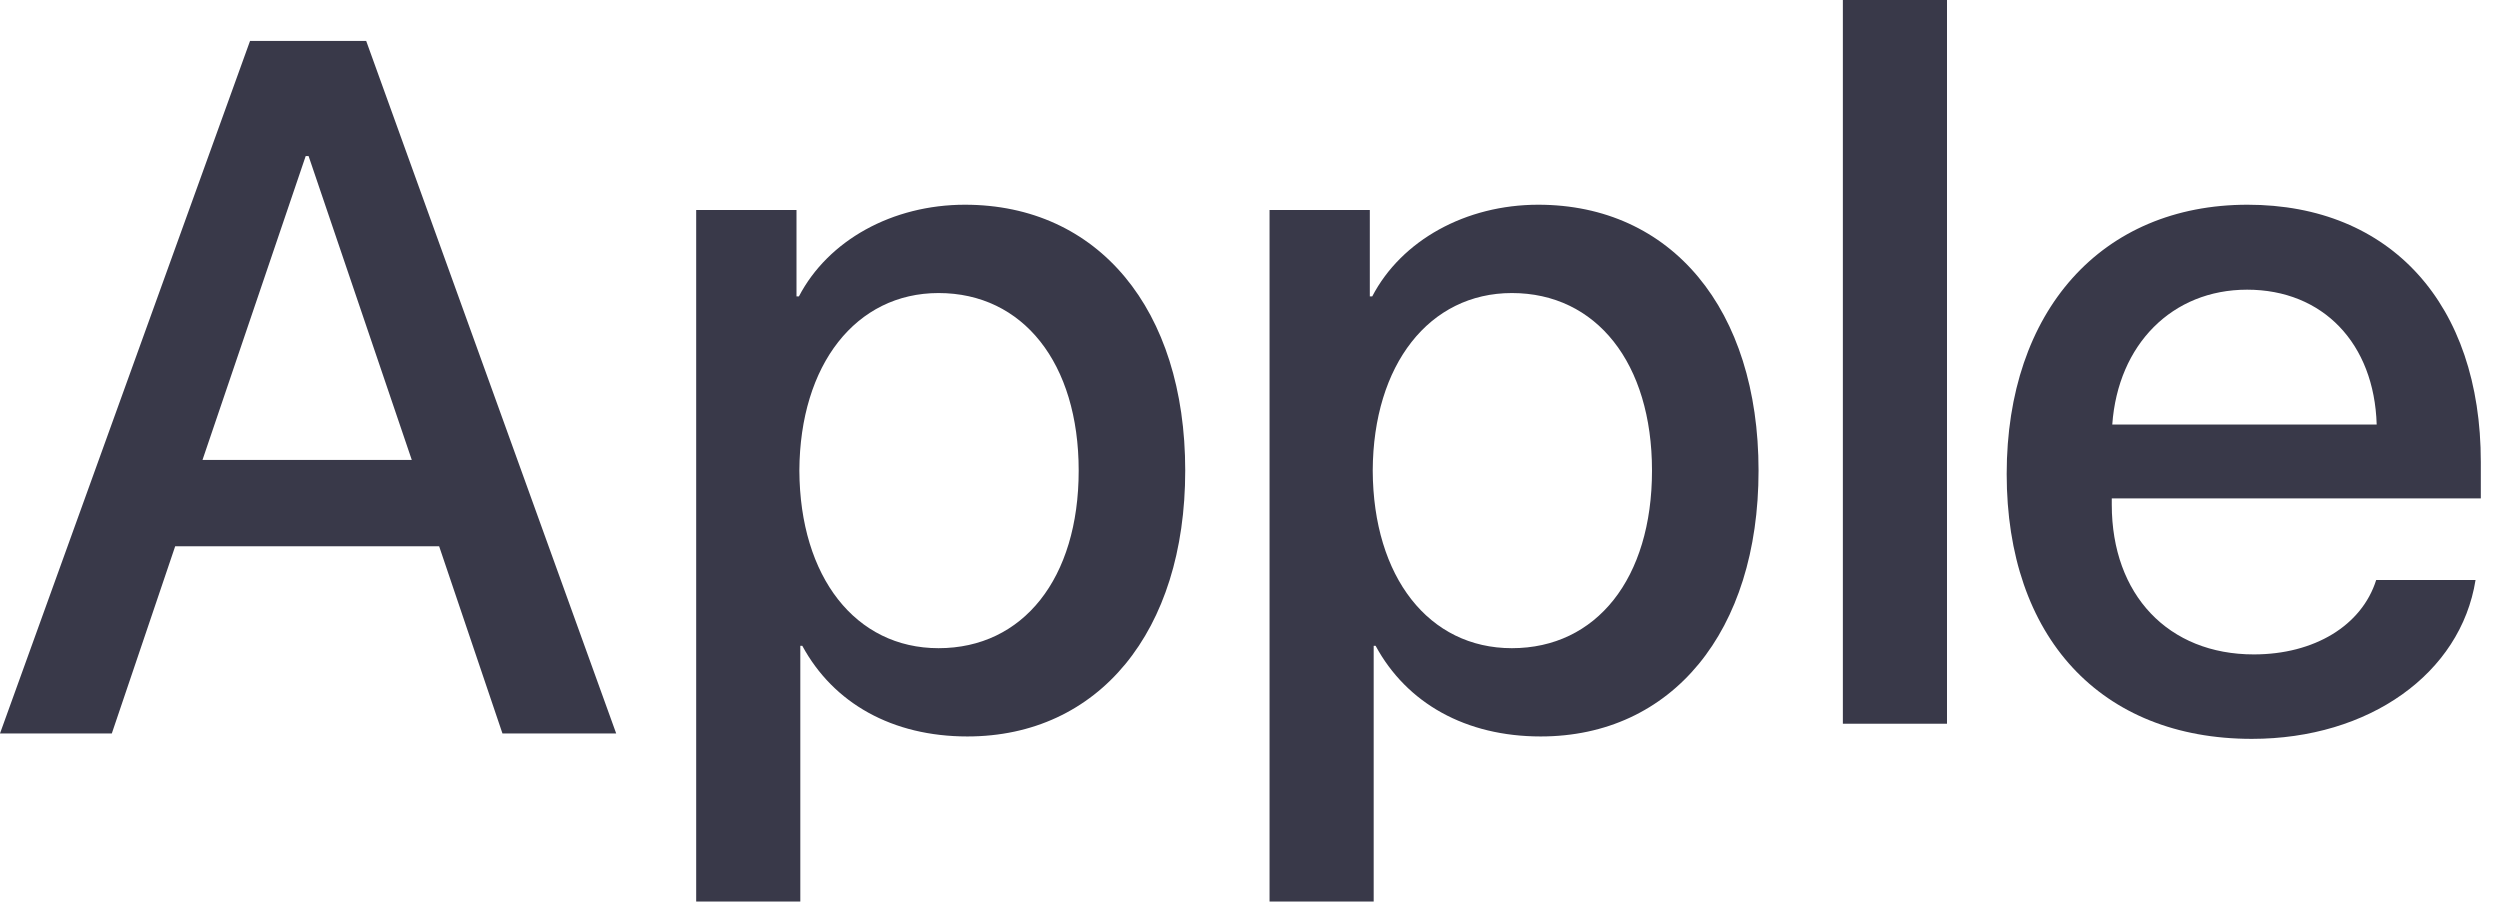 <svg width="55" height="20" viewBox="0 0 55 20" fill="none" xmlns="http://www.w3.org/2000/svg">
<path d="M49.436 6.373C47.789 6.373 46.596 7.576 46.47 9.339H52.287C52.234 7.555 51.105 6.373 49.436 6.373ZM52.276 12.76H54.462C54.135 14.819 52.118 16.255 49.542 16.255C46.216 16.255 44.147 14.017 44.147 10.427C44.147 6.837 46.237 4.504 49.447 4.504C52.593 4.504 54.578 6.689 54.578 10.163V10.965H46.459V11.103C46.459 13.088 47.705 14.397 49.584 14.397C50.914 14.397 51.96 13.763 52.276 12.76Z" fill="#393949"/>
<path d="M40.543 15.922V0H42.834V15.922H40.543Z" fill="#393949"/>
<path d="M33.842 4.504C36.767 4.504 38.688 6.795 38.688 10.353C38.688 13.901 36.777 16.202 33.895 16.202C32.248 16.202 30.949 15.474 30.263 14.207H30.221V19.834H27.93V4.62H30.136V6.521H30.189C30.833 5.285 32.248 4.504 33.842 4.504ZM33.261 14.26C35.12 14.26 36.344 12.729 36.344 10.353C36.344 7.988 35.12 6.447 33.261 6.447C31.445 6.447 30.21 8.02 30.2 10.353C30.21 12.697 31.435 14.26 33.261 14.26Z" fill="#393949"/>
<path d="M21.229 4.504C24.153 4.504 26.075 6.795 26.075 10.353C26.075 13.901 24.164 16.202 21.282 16.202C19.634 16.202 18.336 15.474 17.65 14.207H17.607V19.834H15.316V4.62H17.523V6.521H17.576C18.22 5.285 19.634 4.504 21.229 4.504ZM20.648 14.26C22.506 14.26 23.731 12.729 23.731 10.353C23.731 7.988 22.506 6.447 20.648 6.447C18.832 6.447 17.597 8.02 17.586 10.353C17.597 12.697 18.822 14.26 20.648 14.26Z" fill="#393949"/>
<path d="M11.054 16.136L9.661 12.018H3.854L2.46 16.136H0L5.501 0.9H8.056L13.556 16.136H11.054ZM6.725 3.434L4.455 10.118H9.059L6.789 3.434H6.725Z" fill="#393949"/>
</svg>

